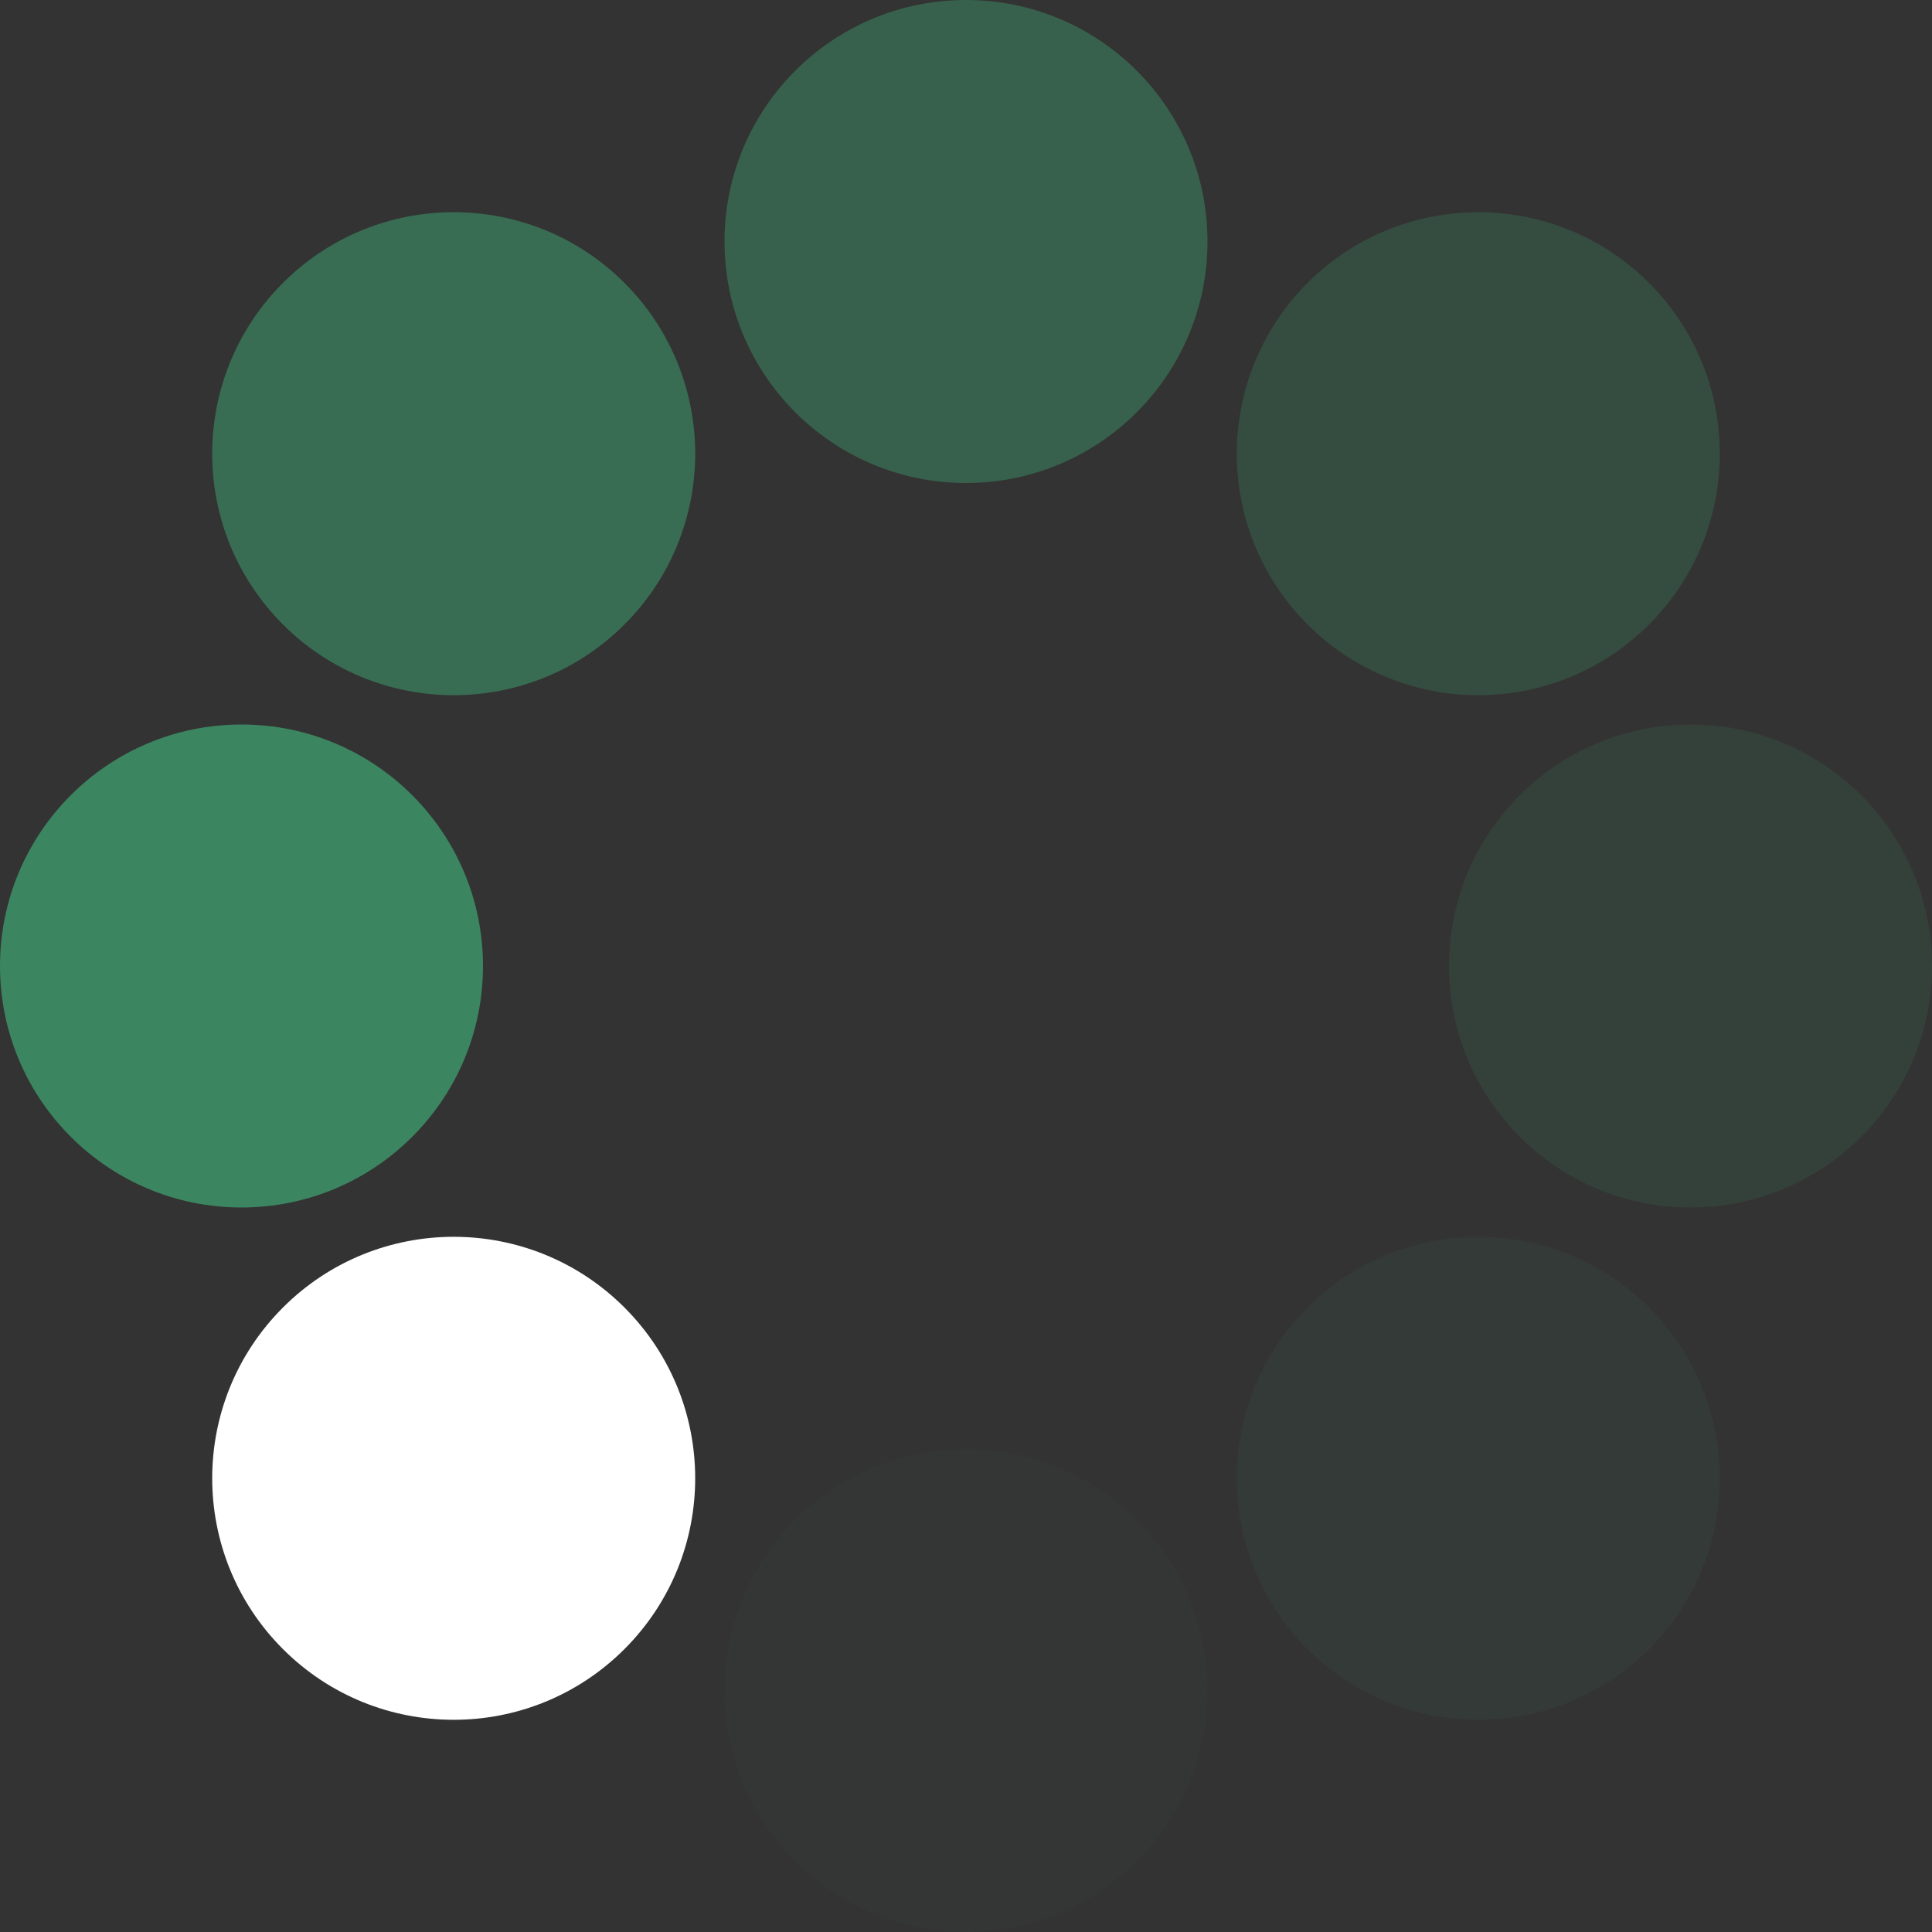 <?xml version="1.0" encoding="UTF-8" standalone="no"?>
<svg
   version="1.0"
   width="64px"
   height="64px"
   viewBox="0 0 128 128"
   xml:space="preserve"
   id="svg20"
   sodipodi:docname="loader_new.svg"
   inkscape:version="1.3.2 (091e20e, 2023-11-25, custom)"
   xmlns:inkscape="http://www.inkscape.org/namespaces/inkscape"
   xmlns:sodipodi="http://sodipodi.sourceforge.net/DTD/sodipodi-0.dtd"
   xmlns="http://www.w3.org/2000/svg"
   xmlns:svg="http://www.w3.org/2000/svg"><rect x="0" y="0" width="128" height="128" fill="#333333" stroke="none"/><defs
     id="defs24" /><sodipodi:namedview
     id="namedview22"
     pagecolor="#ffffff"
     bordercolor="#000000"
     borderopacity="0.25"
     inkscape:showpageshadow="2"
     inkscape:pageopacity="0.0"
     inkscape:pagecheckerboard="0"
     inkscape:deskcolor="#d1d1d1"
     showgrid="false"
     inkscape:zoom="12.953125"
     inkscape:cx="19.068758"
     inkscape:cy="31.922799"
     inkscape:window-width="1920"
     inkscape:window-height="1009"
     inkscape:window-x="1912"
     inkscape:window-y="-8"
     inkscape:window-maximized="1"
     inkscape:current-layer="g18" /><g
     id="g18"><circle
       cx="16"
       cy="64"
       r="16"
       fill="#51b2df"
       fill-opacity="1"
       id="circle2"
       style="fill:#3b8560;fill-opacity:1" /><circle
       cx="16"
       cy="64"
       r="16"
       fill="#8bccea"
       fill-opacity="0.67"
       transform="rotate(45,64,64)"
       id="circle4"
       style="fill:#3b8560;fill-opacity:0.706" /><circle
       cx="16"
       cy="64"
       r="16"
       fill="#b6dff2"
       fill-opacity="0.42"
       transform="rotate(90,64,64)"
       id="circle6"
       style="fill:#3b8560;fill-opacity:0.557" /><circle
       cx="16"
       cy="64"
       r="16"
       fill="#dcf0f9"
       fill-opacity="0.2"
       transform="rotate(135,64,64)"
       id="circle8"
       style="fill:#3b8560;fill-opacity:0.31" /><circle
       cx="16"
       cy="64"
       r="16"
       fill="#ebf6fb"
       fill-opacity="0.12"
       transform="rotate(180,64,64)"
       id="circle10"
       style="fill:#3b8560;fill-opacity:0.165" /><circle
       cx="16"
       cy="64"
       r="16"
       fill="#ebf6fb"
       fill-opacity="0.12"
       transform="rotate(225,64,64)"
       id="circle12"
       style="fill:#3b8560;fill-opacity:0.086" /><circle
       cx="16"
       cy="64"
       r="16"
       fill="#ebf6fb"
       fill-opacity="0.12"
       transform="rotate(270,64,64)"
       id="circle14"
       style="fill:#3b8560;fill-opacity:0.031" /><circle
       cx="16"
       cy="64"
       r="16"
       fill="#ebf6fb"
       fill-opacity="0.12"
       transform="rotate(315,64,64)"
       id="circle16"
       style="fill:#ffffff;fill-opacity:1" /><animateTransform
       attributeName="transform"
       type="rotate"
       values="45 64 64;90 64 64;135 64 64;180 64 64;225 64 64;270 64 64;315 64 64;0 64 64"
       calcMode="discrete"
       dur="720ms"
       repeatCount="indefinite" /></g></svg>

